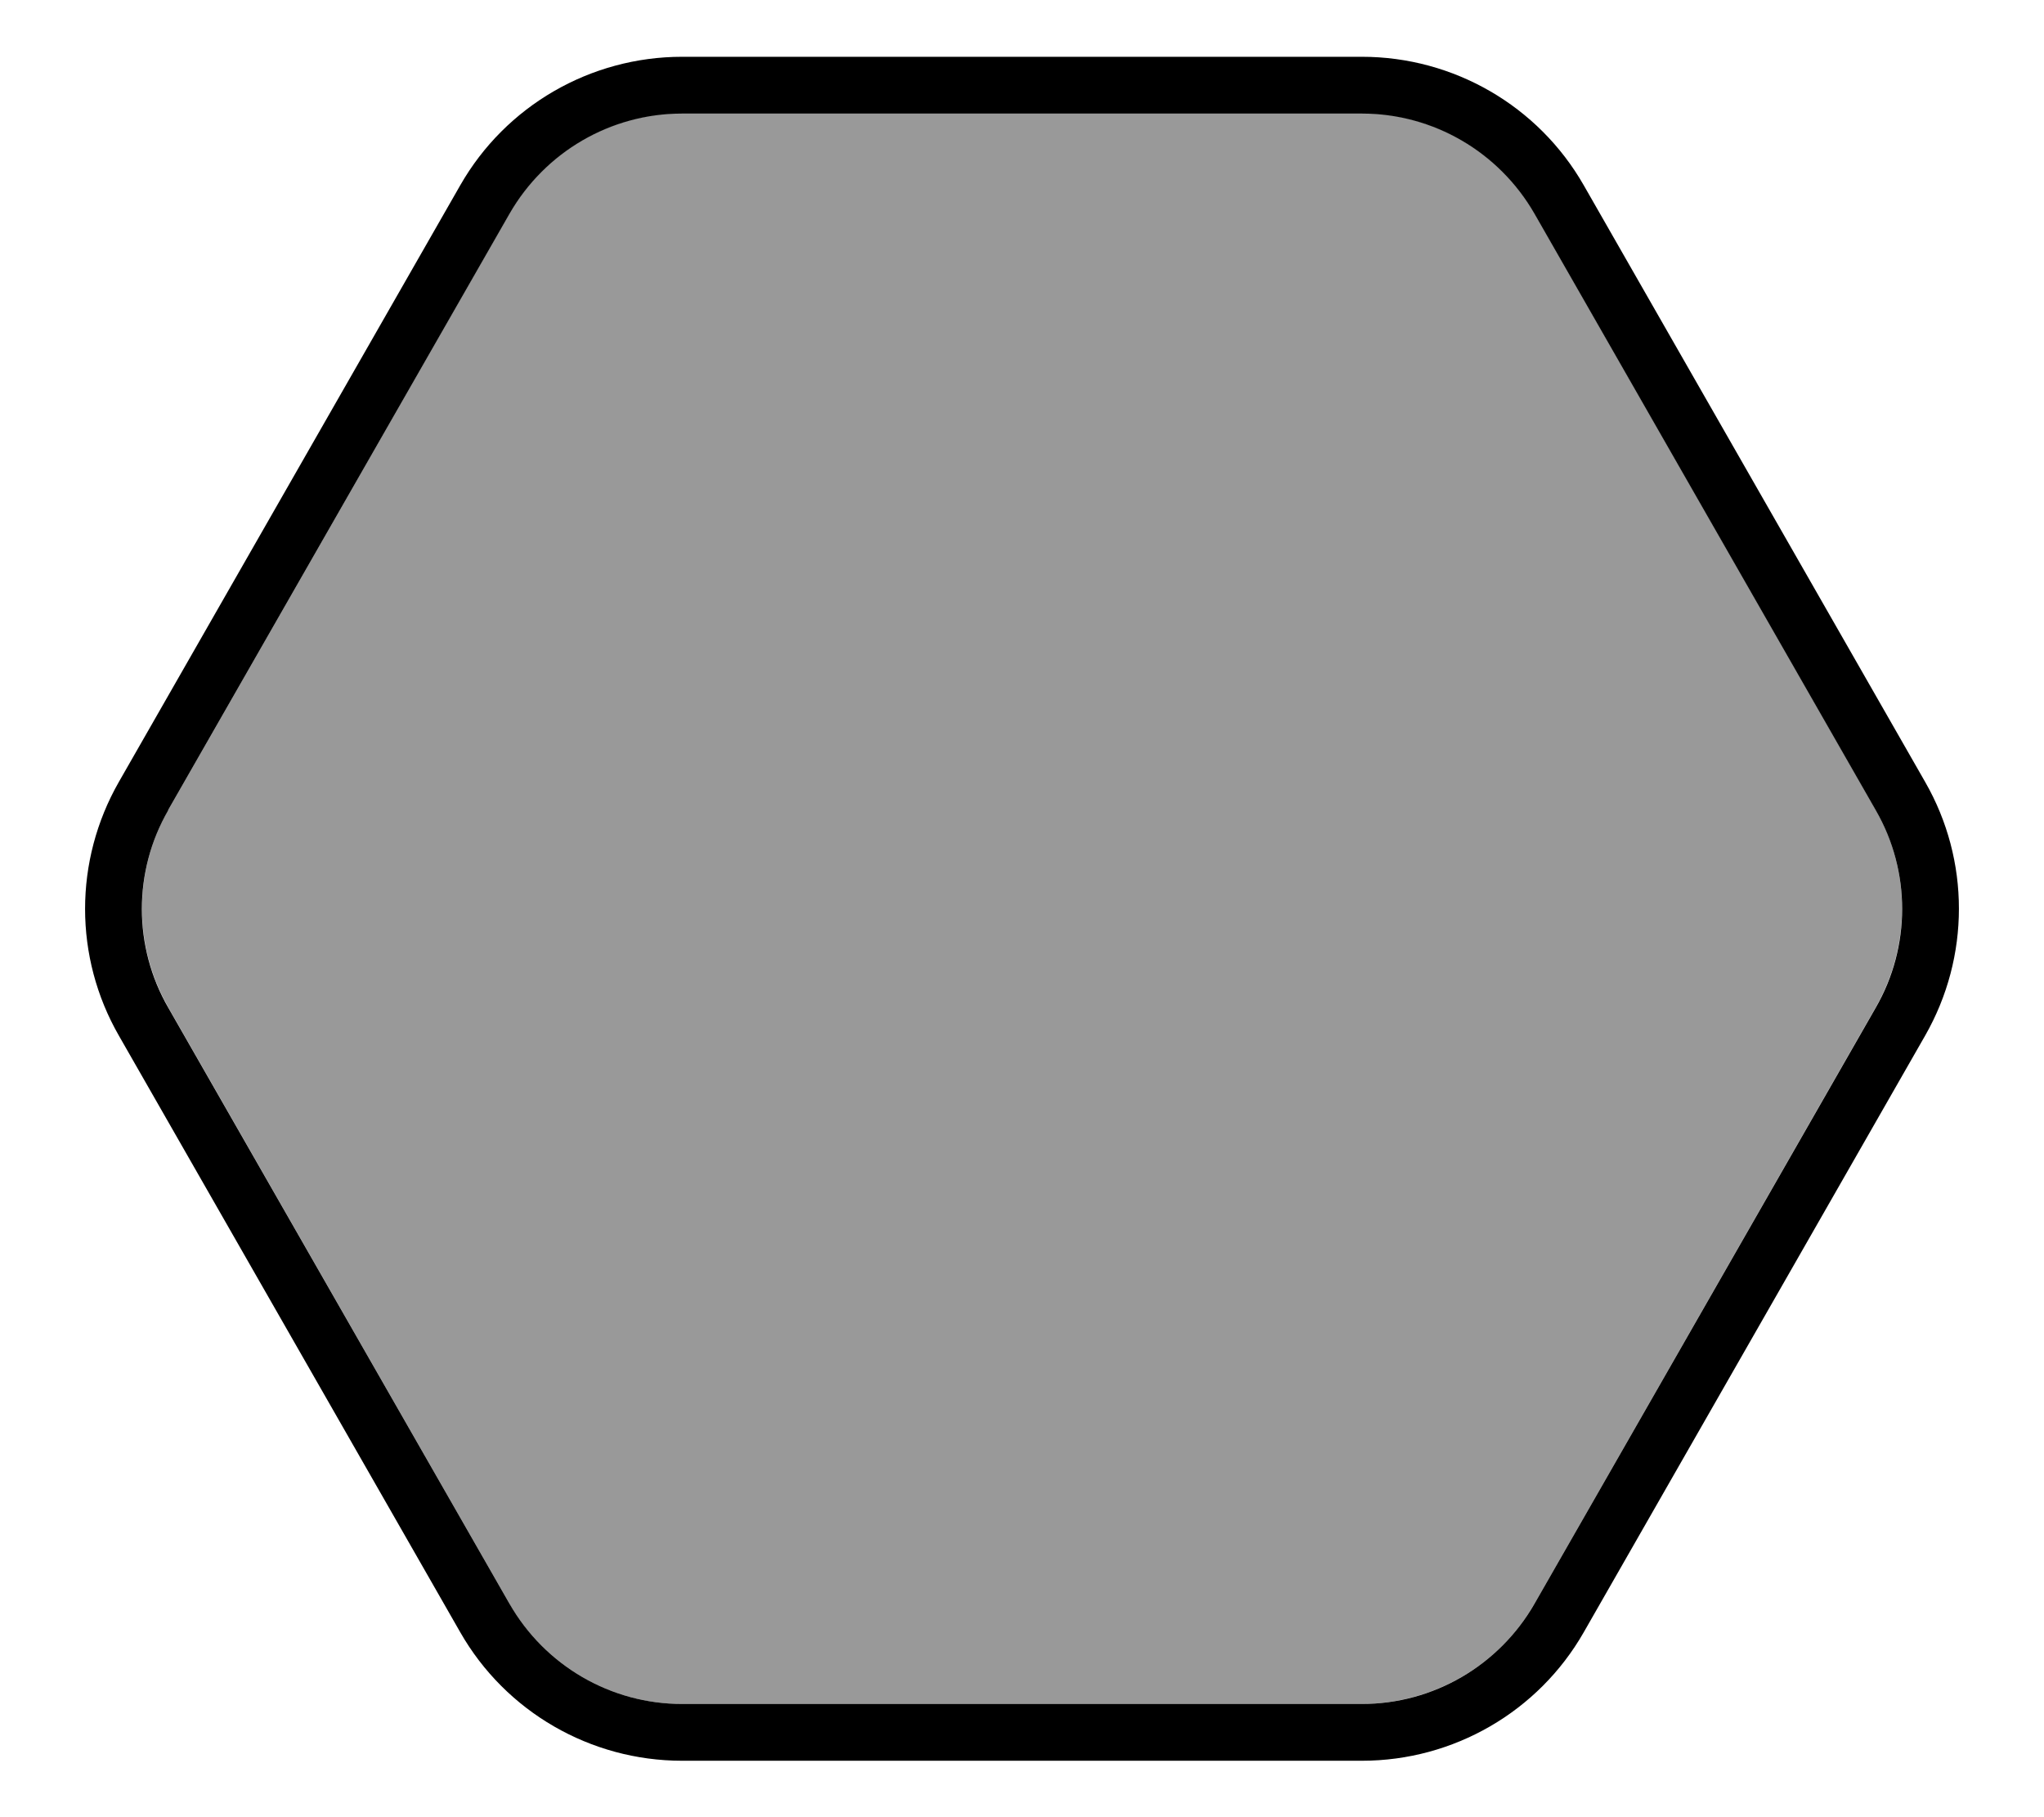 <svg xmlns="http://www.w3.org/2000/svg" viewBox="0 0 576 512"><!--! Font Awesome Pro 7.1.0 by @fontawesome - https://fontawesome.com License - https://fontawesome.com/license (Commercial License) Copyright 2025 Fonticons, Inc. --><path opacity=".4" fill="currentColor" d="M47.4 228.2c32.1-56 64.1-112 96.3-168.3 10-17.3 28.5-28 48.5-28l191.6 0c20.1 0 38.6 10.8 48.6 28.2 32.1 56 64.1 112 96.2 168.1 9.8 17.1 9.9 38.2 0 55.6L432.4 451.9c-.1 .1-.1 .2-.2 .3-9.9 17.1-28.1 27.6-47.8 27.9-.2 0-.4 0-.6 0l-191.6 0c-.2 0-.4 0-.6 0-19.7-.2-37.8-10.8-47.8-27.8l-.2-.4-96.2-168.1c-.1-.1-.1-.3-.2-.4-9.6-17.1-9.6-38 .2-55.2z"/><path fill="currentColor" d="M47.4 228.2L143.6 60.2c10-17.4 28.5-28.2 48.6-28.2l191.6 0c20.1 0 38.6 10.8 48.6 28.2l96.2 168.1c9.9 17.2 9.9 38.4 0 55.6L432.4 451.9c-10 17.4-28.5 28.2-48.6 28.2l-191.6 0c-20.1 0-38.6-10.8-48.6-28.2L47.4 283.9c-9.9-17.2-9.9-38.4 0-55.6zm-13.9-7.9c-12.7 22.2-12.7 49.4 0 71.5l96.2 168.1c12.8 22.4 36.7 36.2 62.5 36.2l191.6 0c25.8 0 49.7-13.8 62.5-36.2l96.2-168.1c12.7-22.2 12.7-49.4 0-71.5L446.3 52.2C433.5 29.8 409.6 16 383.8 16L192.2 16c-25.8 0-49.7 13.8-62.5 36.2L33.5 220.3z"/></svg>